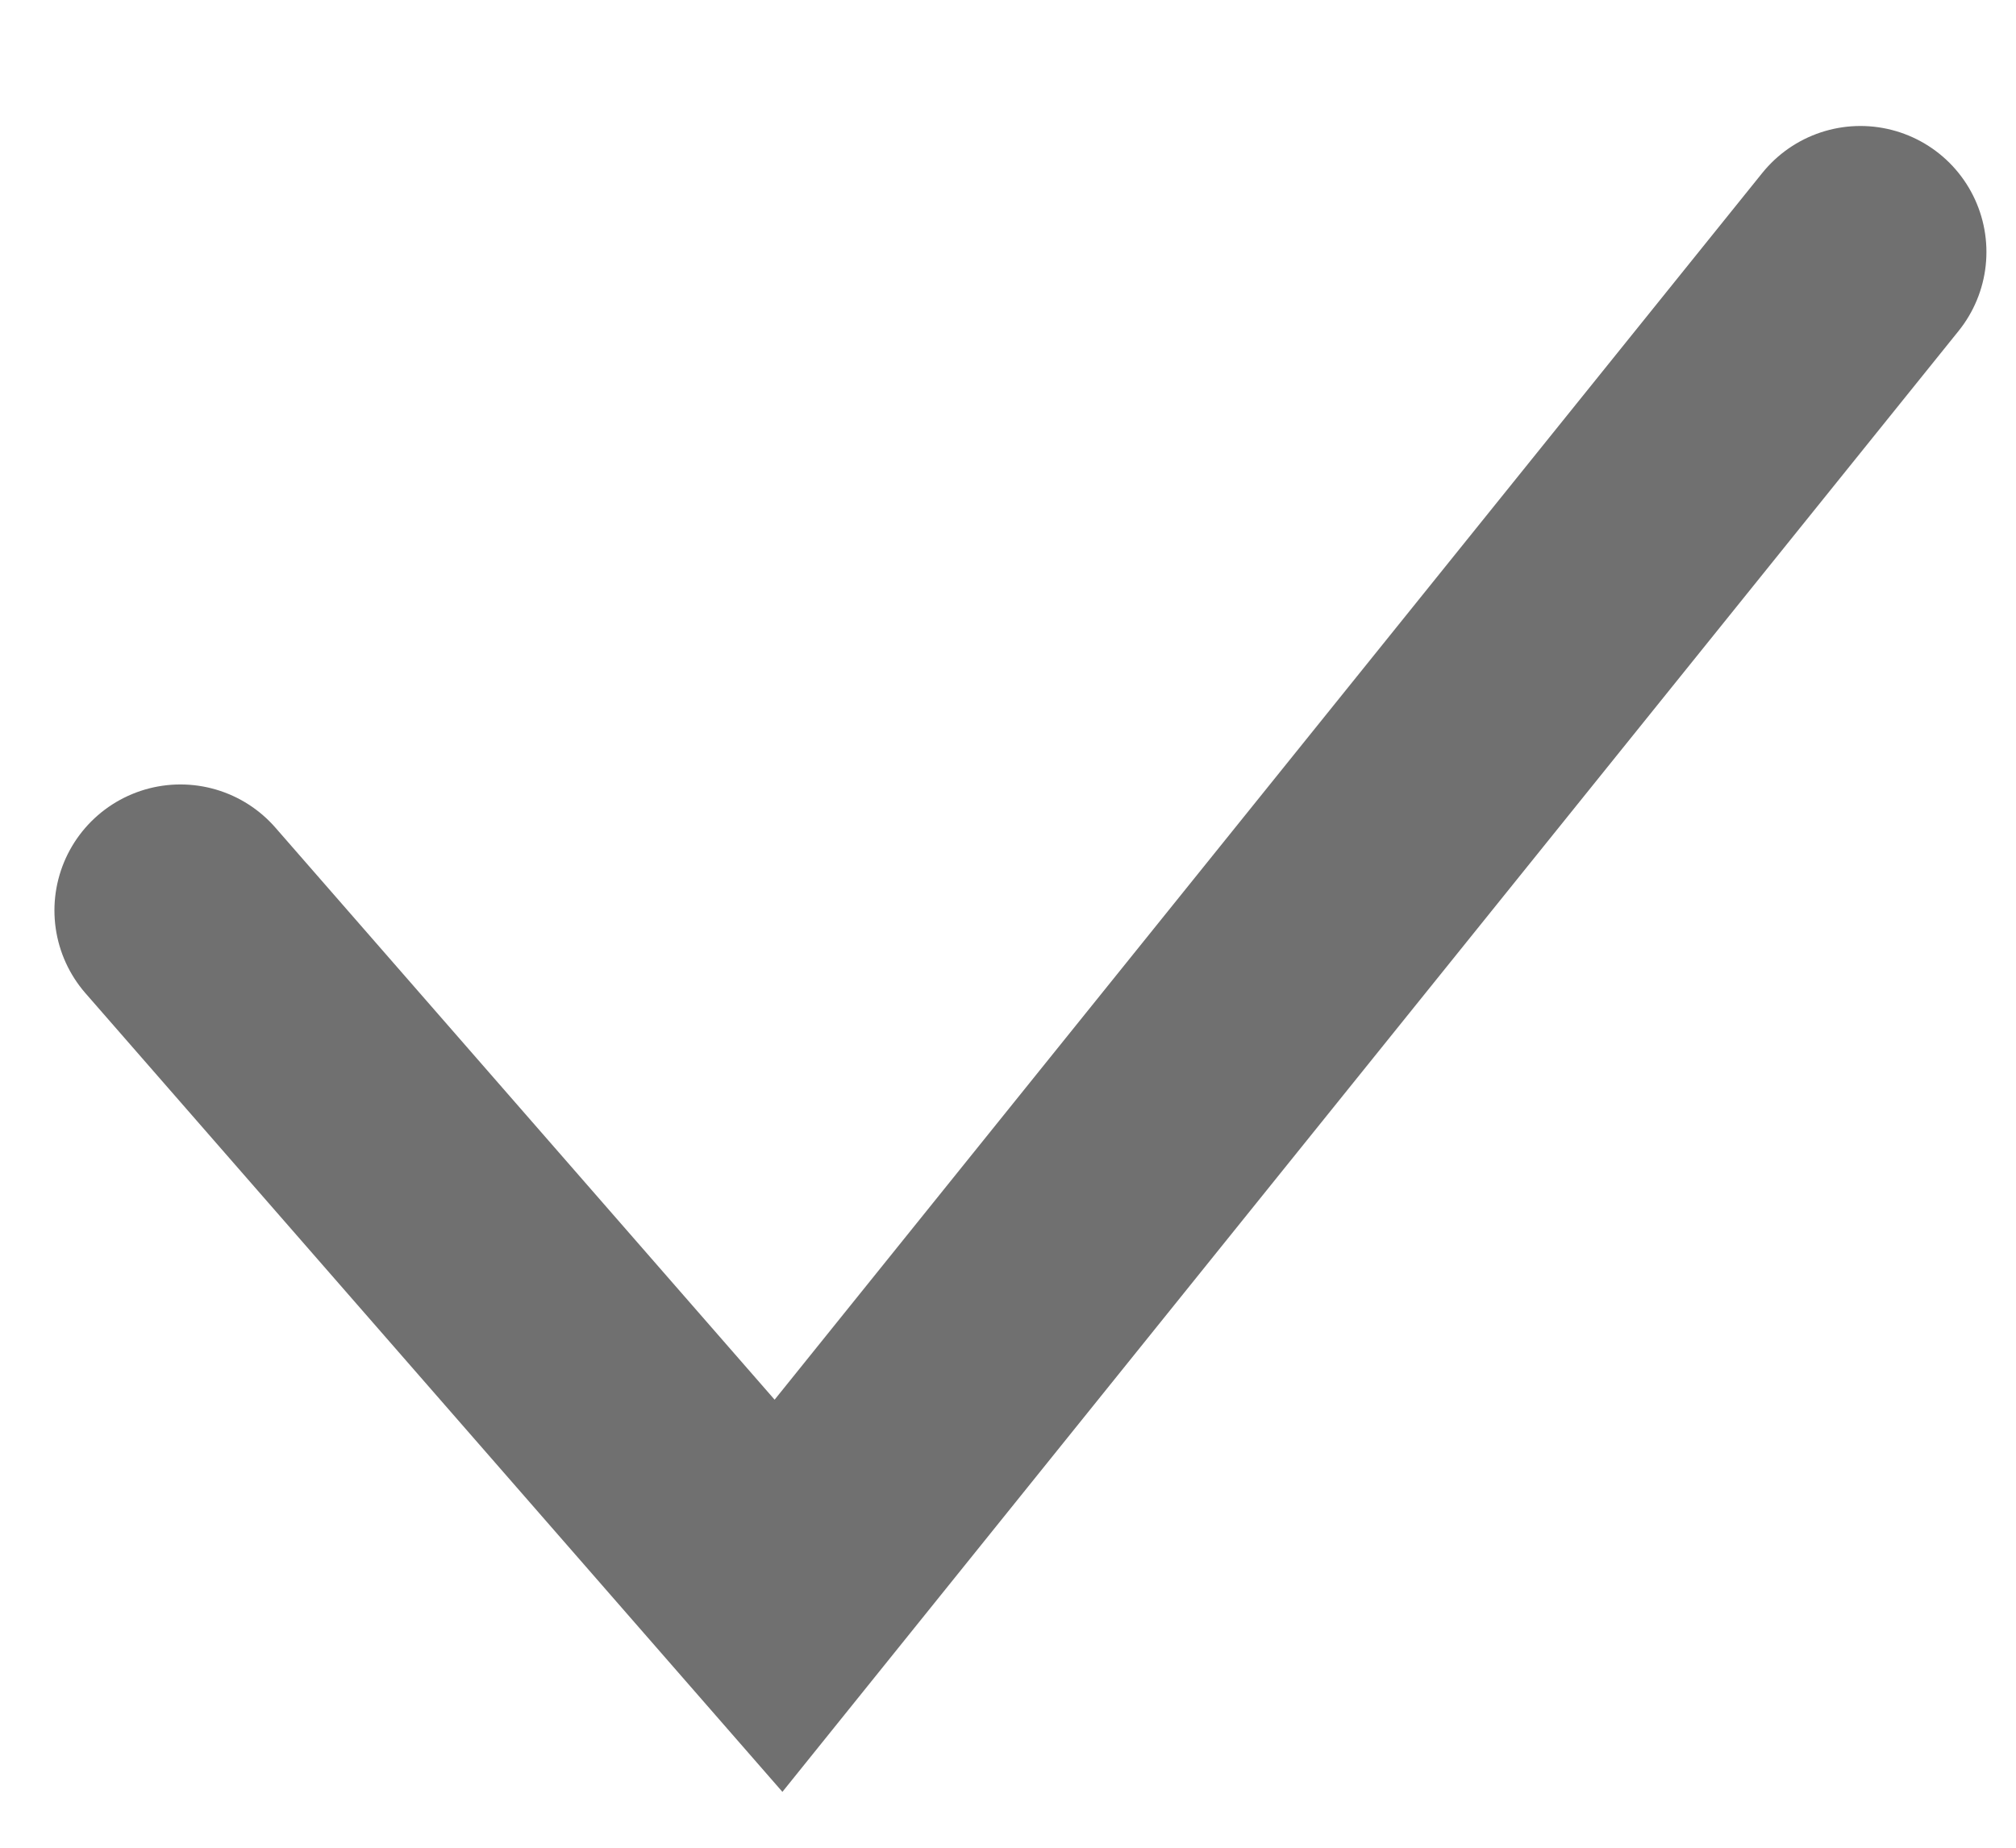 <svg width="12" height="11" viewBox="0 0 12 11" fill="none" xmlns="http://www.w3.org/2000/svg">
<path d="M1.074 5.42L4.634 9.5L6.688 6.948L11.074 1.5" stroke="#707070" stroke-width="1.5" stroke-linecap="round"/>
</svg>
